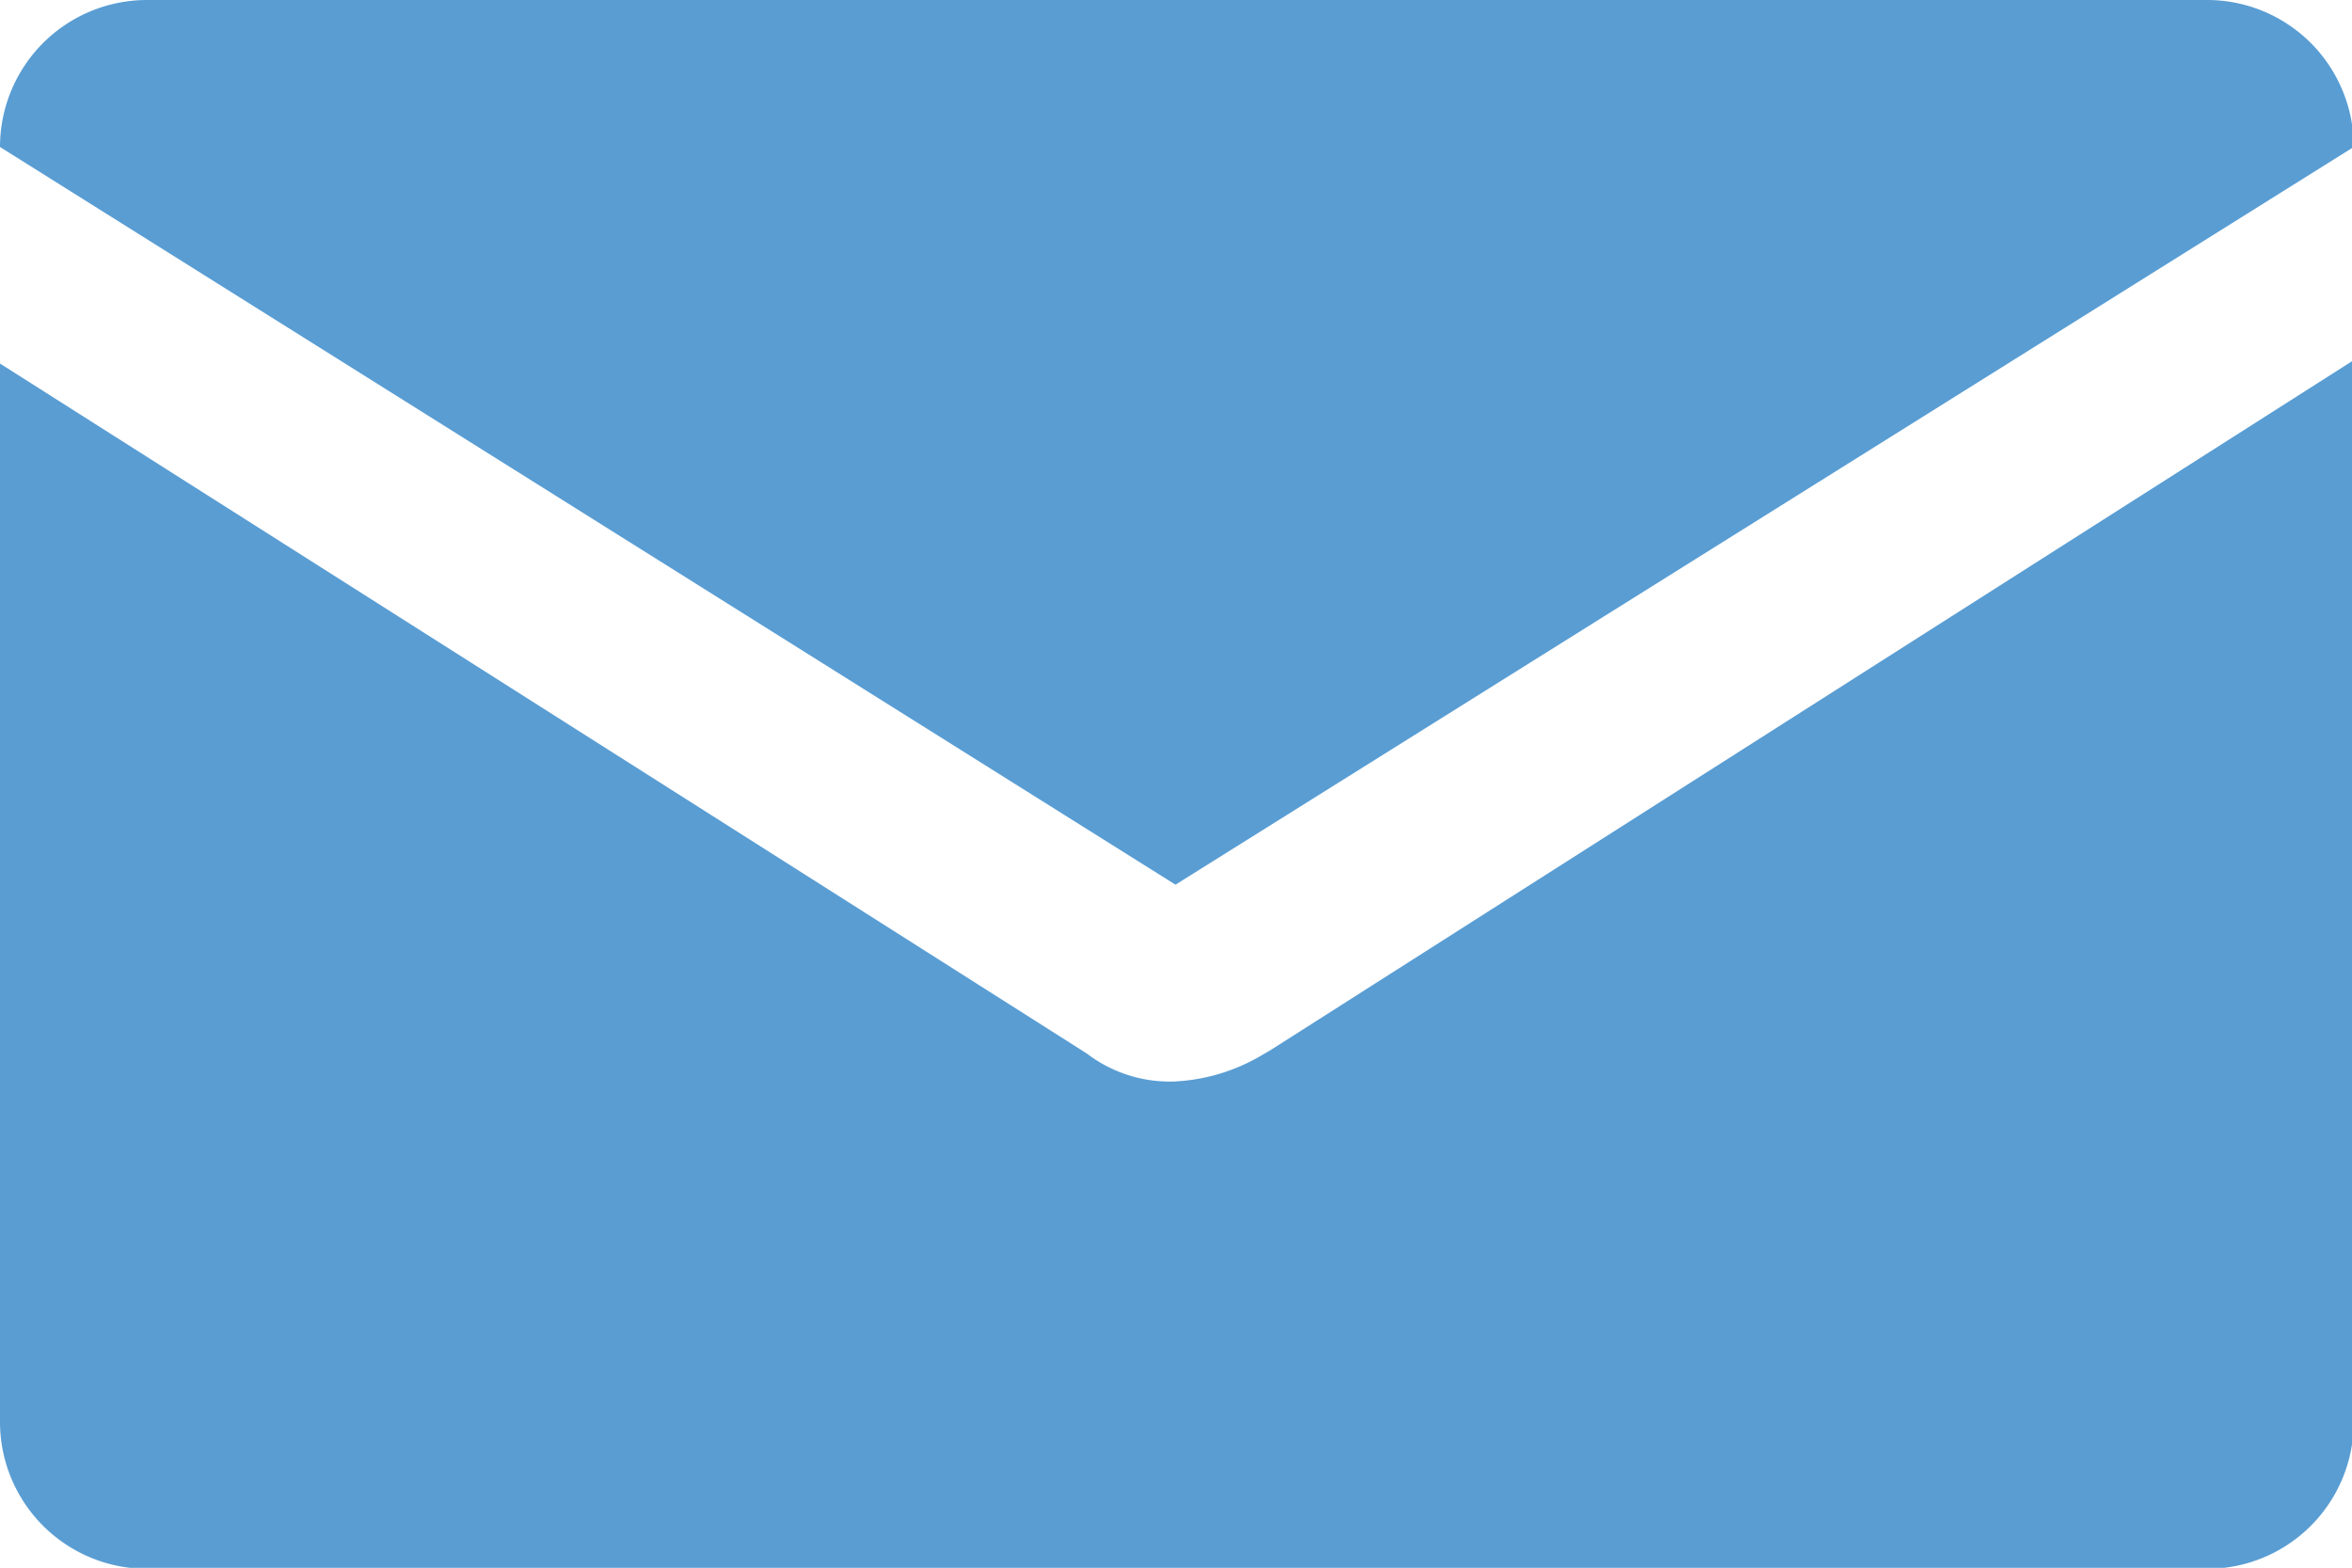 <svg xmlns="http://www.w3.org/2000/svg" viewBox="0 0 68.95 45.97"><defs><style>.cls-1{fill:#599dd3;fill-rule:evenodd;}</style></defs><title>Email</title><g id="Layer_2" data-name="Layer 2"><g id="Layer_1-2" data-name="Layer 1"><g id="Email"><path class="cls-1" d="M64.65,46H4.31A4.31,4.31,0,0,1,0,41.66v-31L31.86,30.89a4,4,0,0,0,2.58.82,5.54,5.54,0,0,0,2.82-.94l-.2.14L69,10.56v31.1A4.3,4.3,0,0,1,64.65,46ZM0,4.31A4.31,4.31,0,0,1,4.31,0H64.65A4.3,4.3,0,0,1,69,4.31L34.46,25.94Z"/></g></g></g></svg>